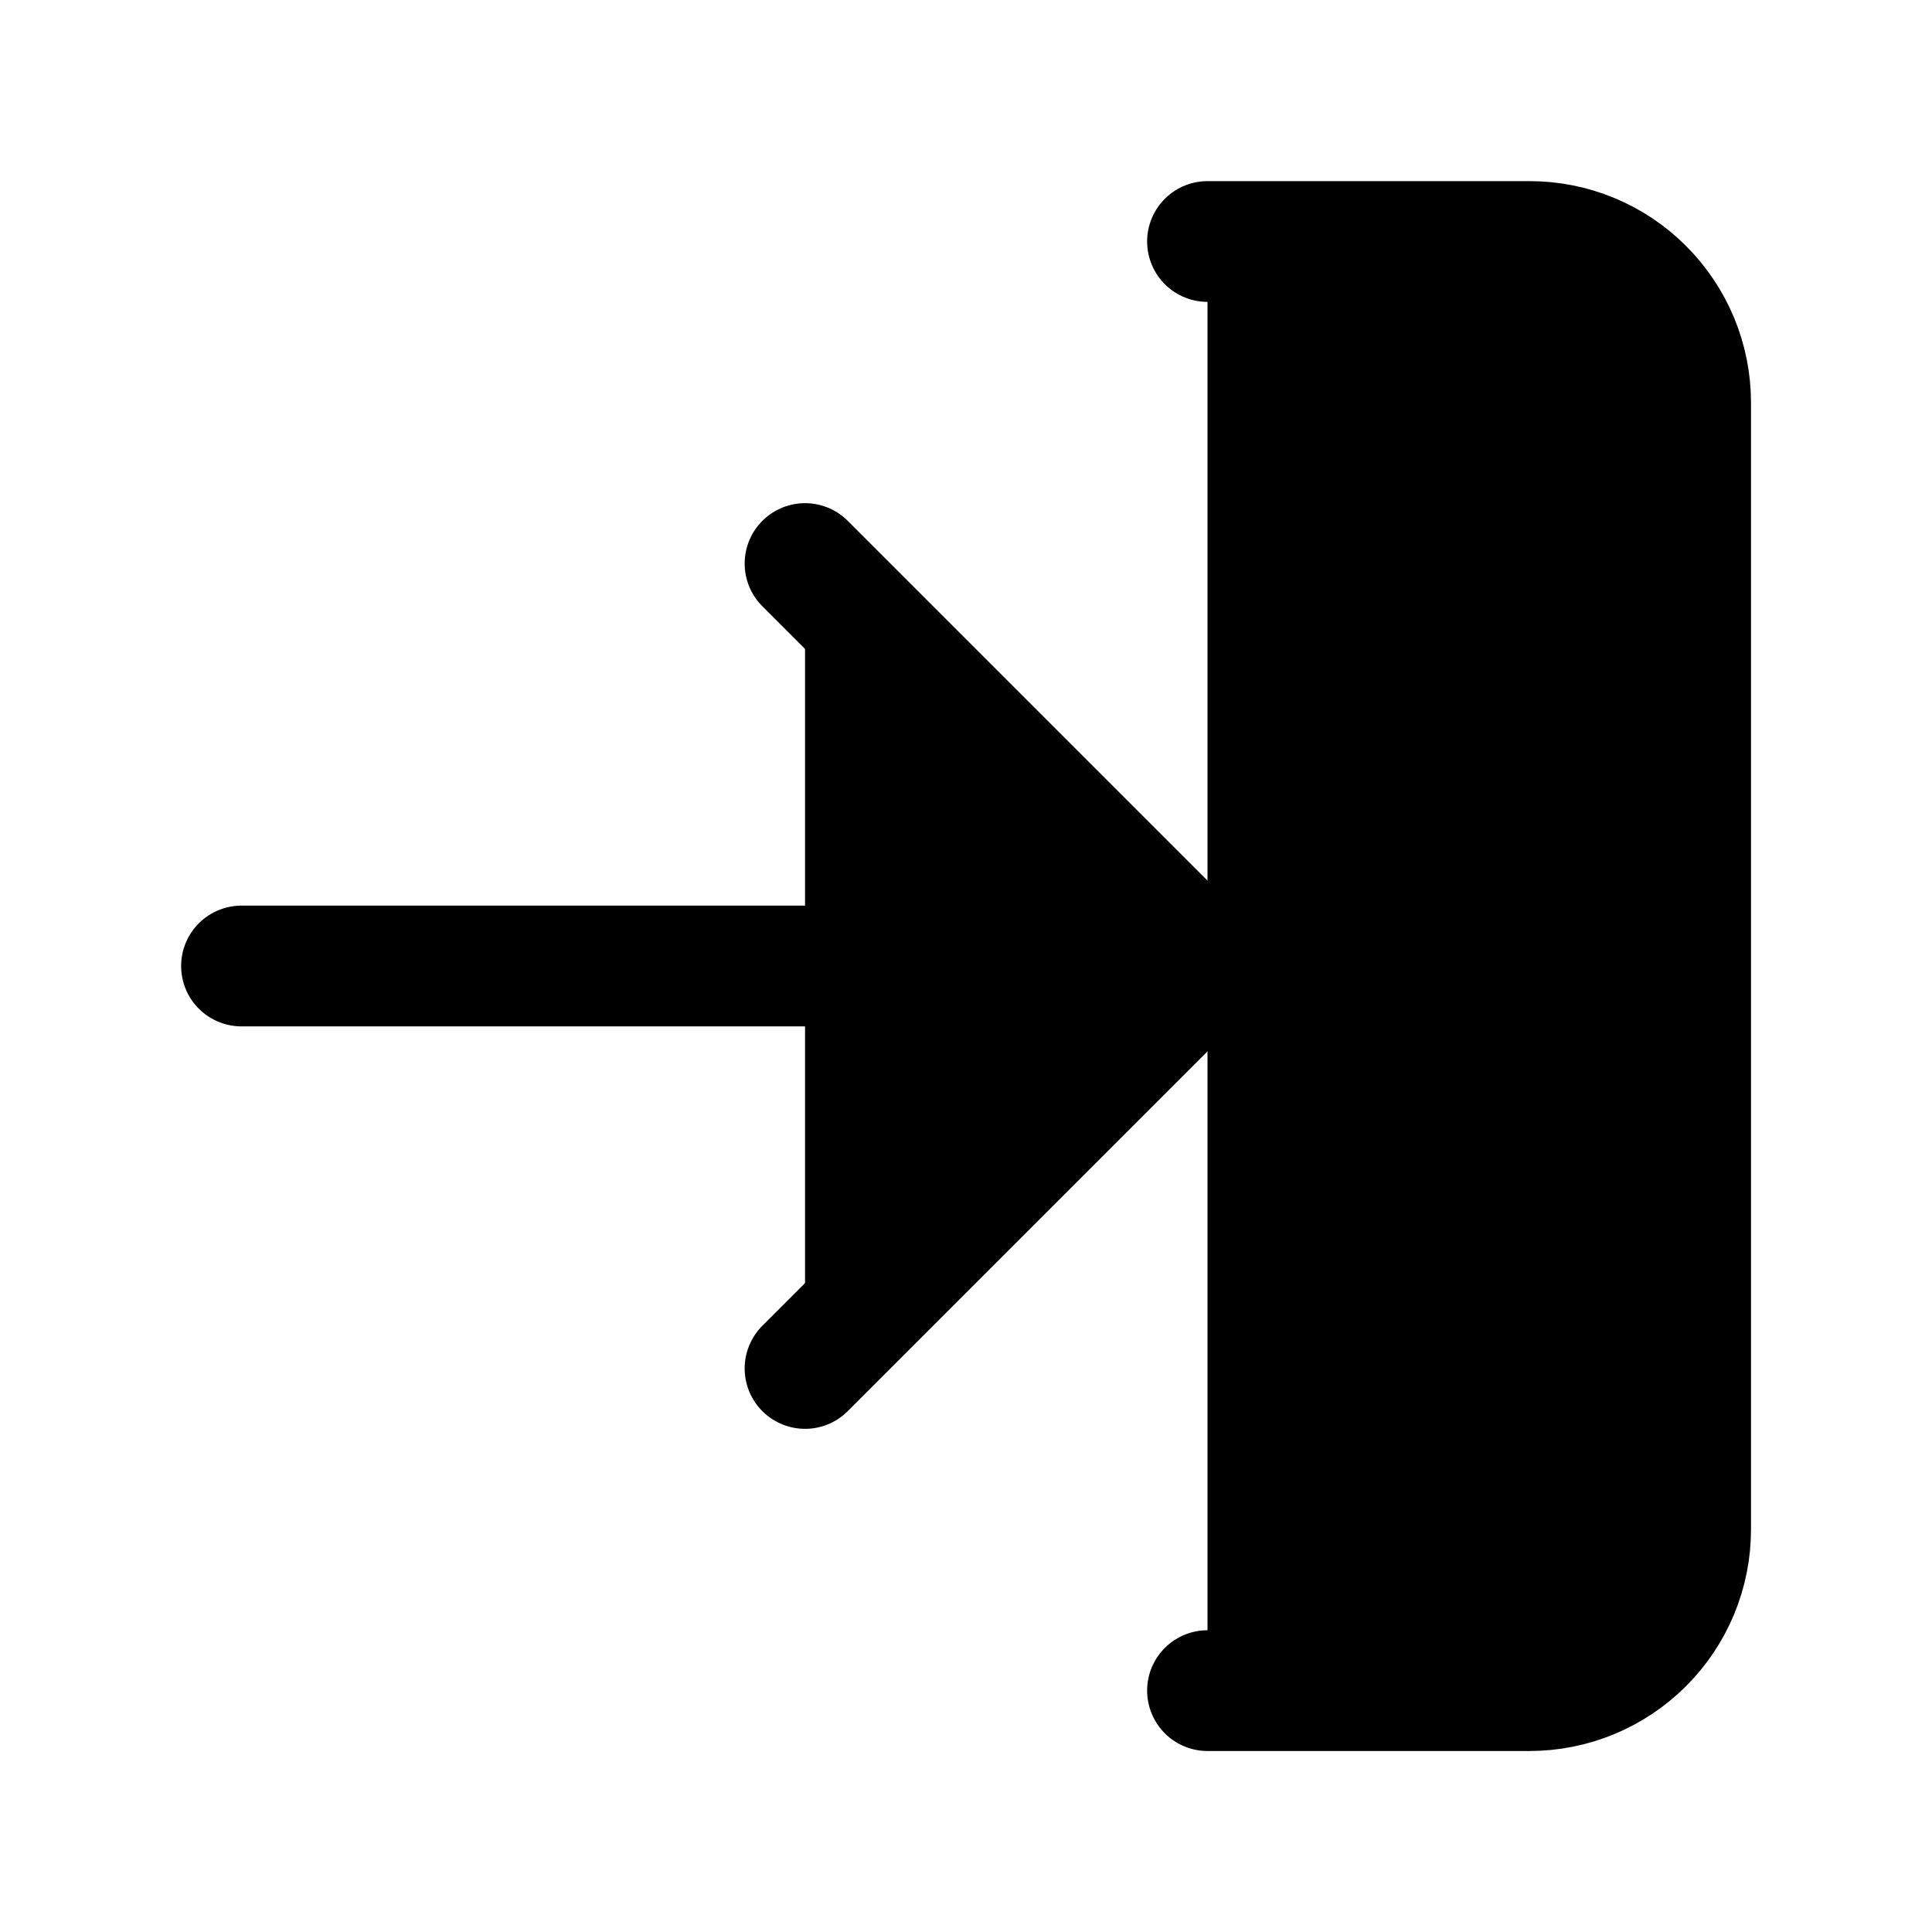 <svg width="16" height="16" xmlns="http://www.w3.org/2000/svg">

 <g>
  <title>background</title>
  <rect fill="none" id="canvas_background" height="402" width="582" y="-1" x="-1"/>
 </g>
 <g>
  <title>Layer 1</title>
  <path stroke="#000000" id="svg_1" stroke-linejoin="round" stroke-linecap="round" d="m10,2l2.667,0c0.354,0 0.693,0.14 0.943,0.391c0.25,0.25 0.391,0.589 0.391,0.943l0,9.333c0,0.354 -0.141,0.693 -0.391,0.943c-0.25,0.25 -0.589,0.391 -0.943,0.391l-2.667,0"/>
  <path id="svg_2" stroke-linejoin="round" stroke-linecap="round" stroke="#000000" d="m6.667,11.333l3.333,-3.333l-3.333,-3.333"/>
  <path id="svg_3" stroke-linejoin="round" stroke-linecap="round" stroke="#000000" d="m10,8l-8,0"/>
 </g>
</svg>